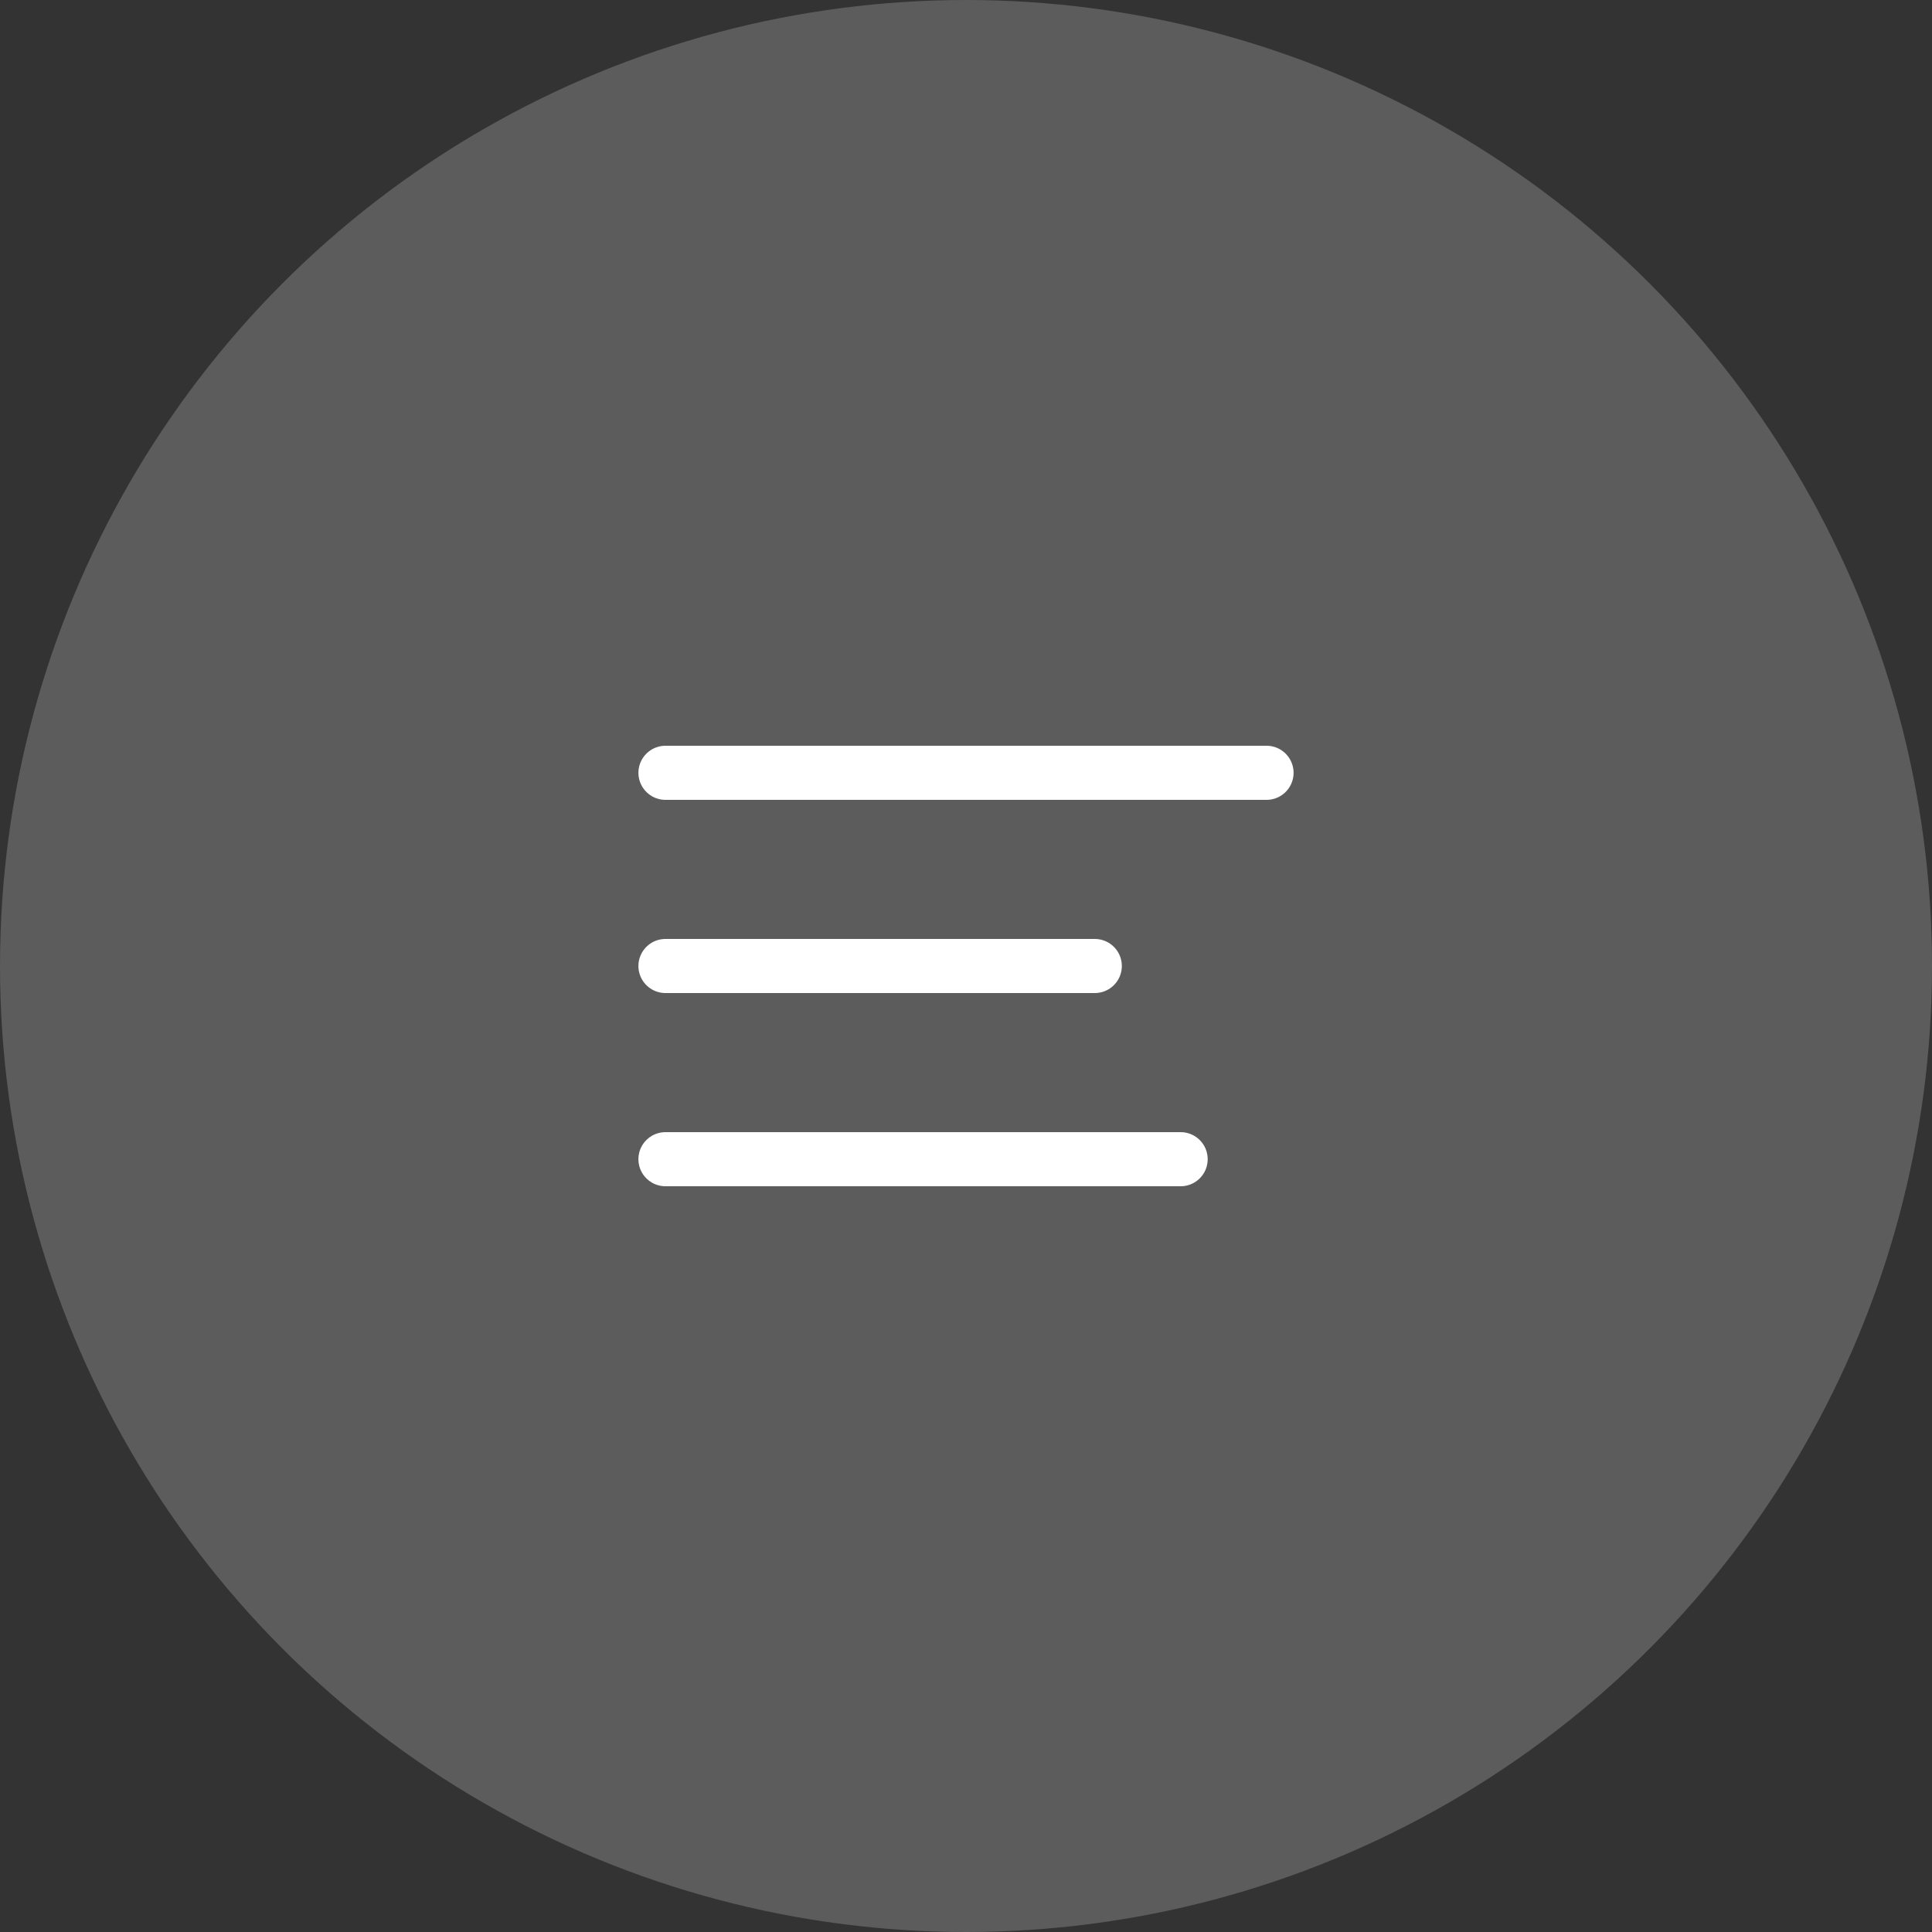 <?xml version="1.0" encoding="UTF-8"?> <svg xmlns="http://www.w3.org/2000/svg" width="50" height="50" viewBox="0 0 50 50" fill="none"><rect x="0" y="0" width="50" height="50" fill="#333333" stroke="none"/> <circle cx="25" cy="25" r="25" fill="white" fill-opacity="0.2"></circle> <path d="M17.222 25H28.333" stroke="white" stroke-width="1.4" stroke-linecap="round" stroke-linejoin="round"></path> <path d="M17.222 20H32.778" stroke="white" stroke-width="1.4" stroke-linecap="round" stroke-linejoin="round"></path> <path d="M17.222 30H30.555" stroke="white" stroke-width="1.4" stroke-linecap="round" stroke-linejoin="round"></path> </svg> 